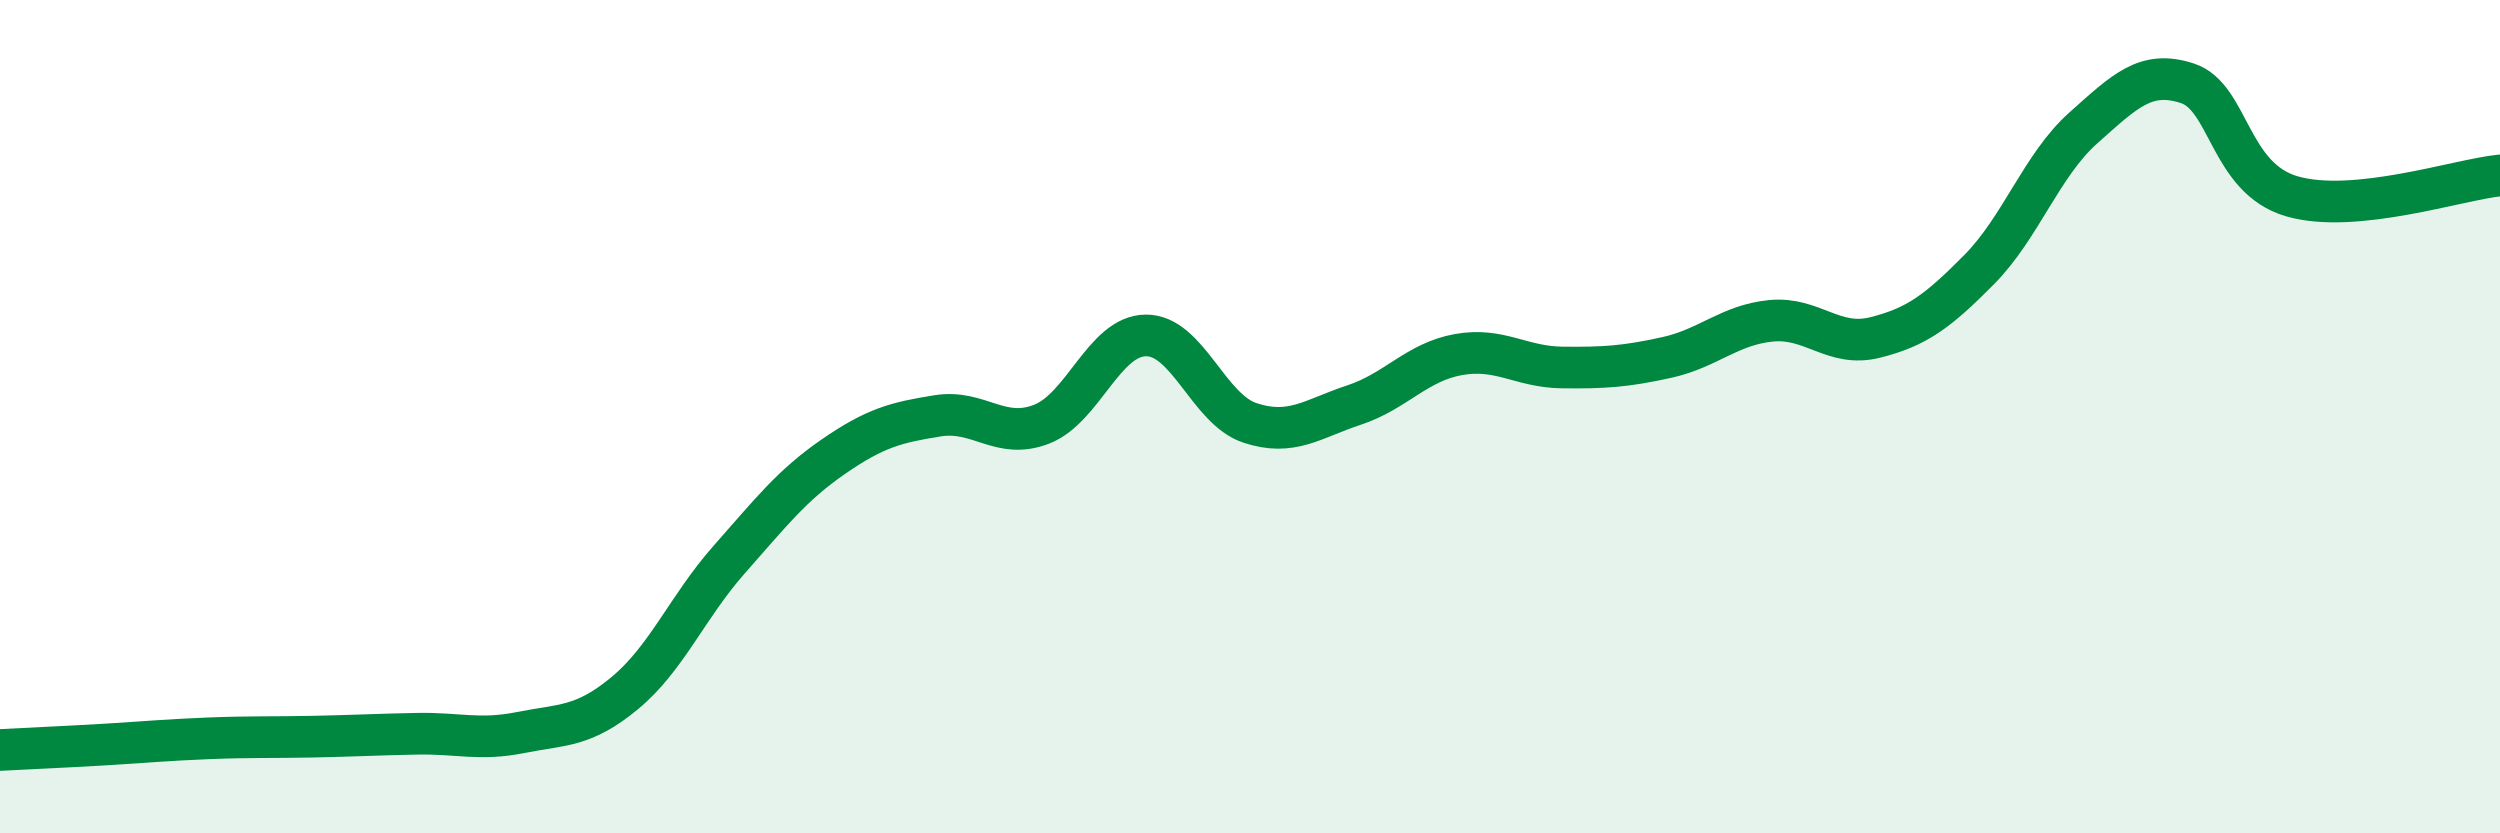 
    <svg width="60" height="20" viewBox="0 0 60 20" xmlns="http://www.w3.org/2000/svg">
      <path
        d="M 0,18 C 0.5,17.97 1.5,17.93 2.5,17.87 C 3.5,17.81 4,17.76 5,17.72 C 6,17.68 6.5,17.7 7.5,17.68 C 8.5,17.66 9,17.63 10,17.61 C 11,17.59 11.5,17.78 12.5,17.58 C 13.5,17.38 14,17.46 15,16.63 C 16,15.8 16.5,14.56 17.5,13.43 C 18.5,12.3 19,11.65 20,10.96 C 21,10.27 21.5,10.14 22.5,9.98 C 23.5,9.82 24,10.57 25,10.18 C 26,9.79 26.5,8.06 27.5,8.05 C 28.5,8.04 29,9.82 30,10.15 C 31,10.48 31.5,10.05 32.5,9.72 C 33.5,9.39 34,8.69 35,8.51 C 36,8.33 36.5,8.81 37.5,8.82 C 38.5,8.83 39,8.8 40,8.58 C 41,8.36 41.5,7.8 42.5,7.7 C 43.5,7.6 44,8.35 45,8.1 C 46,7.85 46.5,7.48 47.5,6.47 C 48.5,5.46 49,3.96 50,3.07 C 51,2.18 51.5,1.67 52.5,2 C 53.5,2.33 53.5,4.27 55,4.71 C 56.5,5.15 59,4.31 60,4.21L60 20L0 20Z"
        fill="#008740"
        opacity="0.1"
        stroke-linecap="round"
        stroke-linejoin="round"
      />
      <path
        d="M 0,18 C 0.5,17.97 1.5,17.93 2.5,17.87 C 3.5,17.81 4,17.76 5,17.72 C 6,17.68 6.5,17.7 7.5,17.68 C 8.5,17.66 9,17.63 10,17.61 C 11,17.59 11.5,17.78 12.5,17.58 C 13.5,17.38 14,17.46 15,16.63 C 16,15.8 16.5,14.56 17.5,13.43 C 18.5,12.3 19,11.65 20,10.96 C 21,10.27 21.5,10.14 22.5,9.98 C 23.5,9.82 24,10.57 25,10.18 C 26,9.79 26.5,8.06 27.5,8.05 C 28.5,8.04 29,9.82 30,10.15 C 31,10.48 31.5,10.05 32.5,9.72 C 33.5,9.39 34,8.69 35,8.51 C 36,8.33 36.5,8.81 37.5,8.82 C 38.5,8.83 39,8.8 40,8.58 C 41,8.36 41.5,7.8 42.5,7.7 C 43.5,7.6 44,8.35 45,8.1 C 46,7.85 46.5,7.48 47.5,6.47 C 48.5,5.46 49,3.96 50,3.07 C 51,2.18 51.5,1.67 52.5,2 C 53.5,2.33 53.5,4.27 55,4.71 C 56.5,5.15 59,4.31 60,4.21"
        stroke="#008740"
        stroke-width="1"
        fill="none"
        stroke-linecap="round"
        stroke-linejoin="round"
      />
    </svg>
  